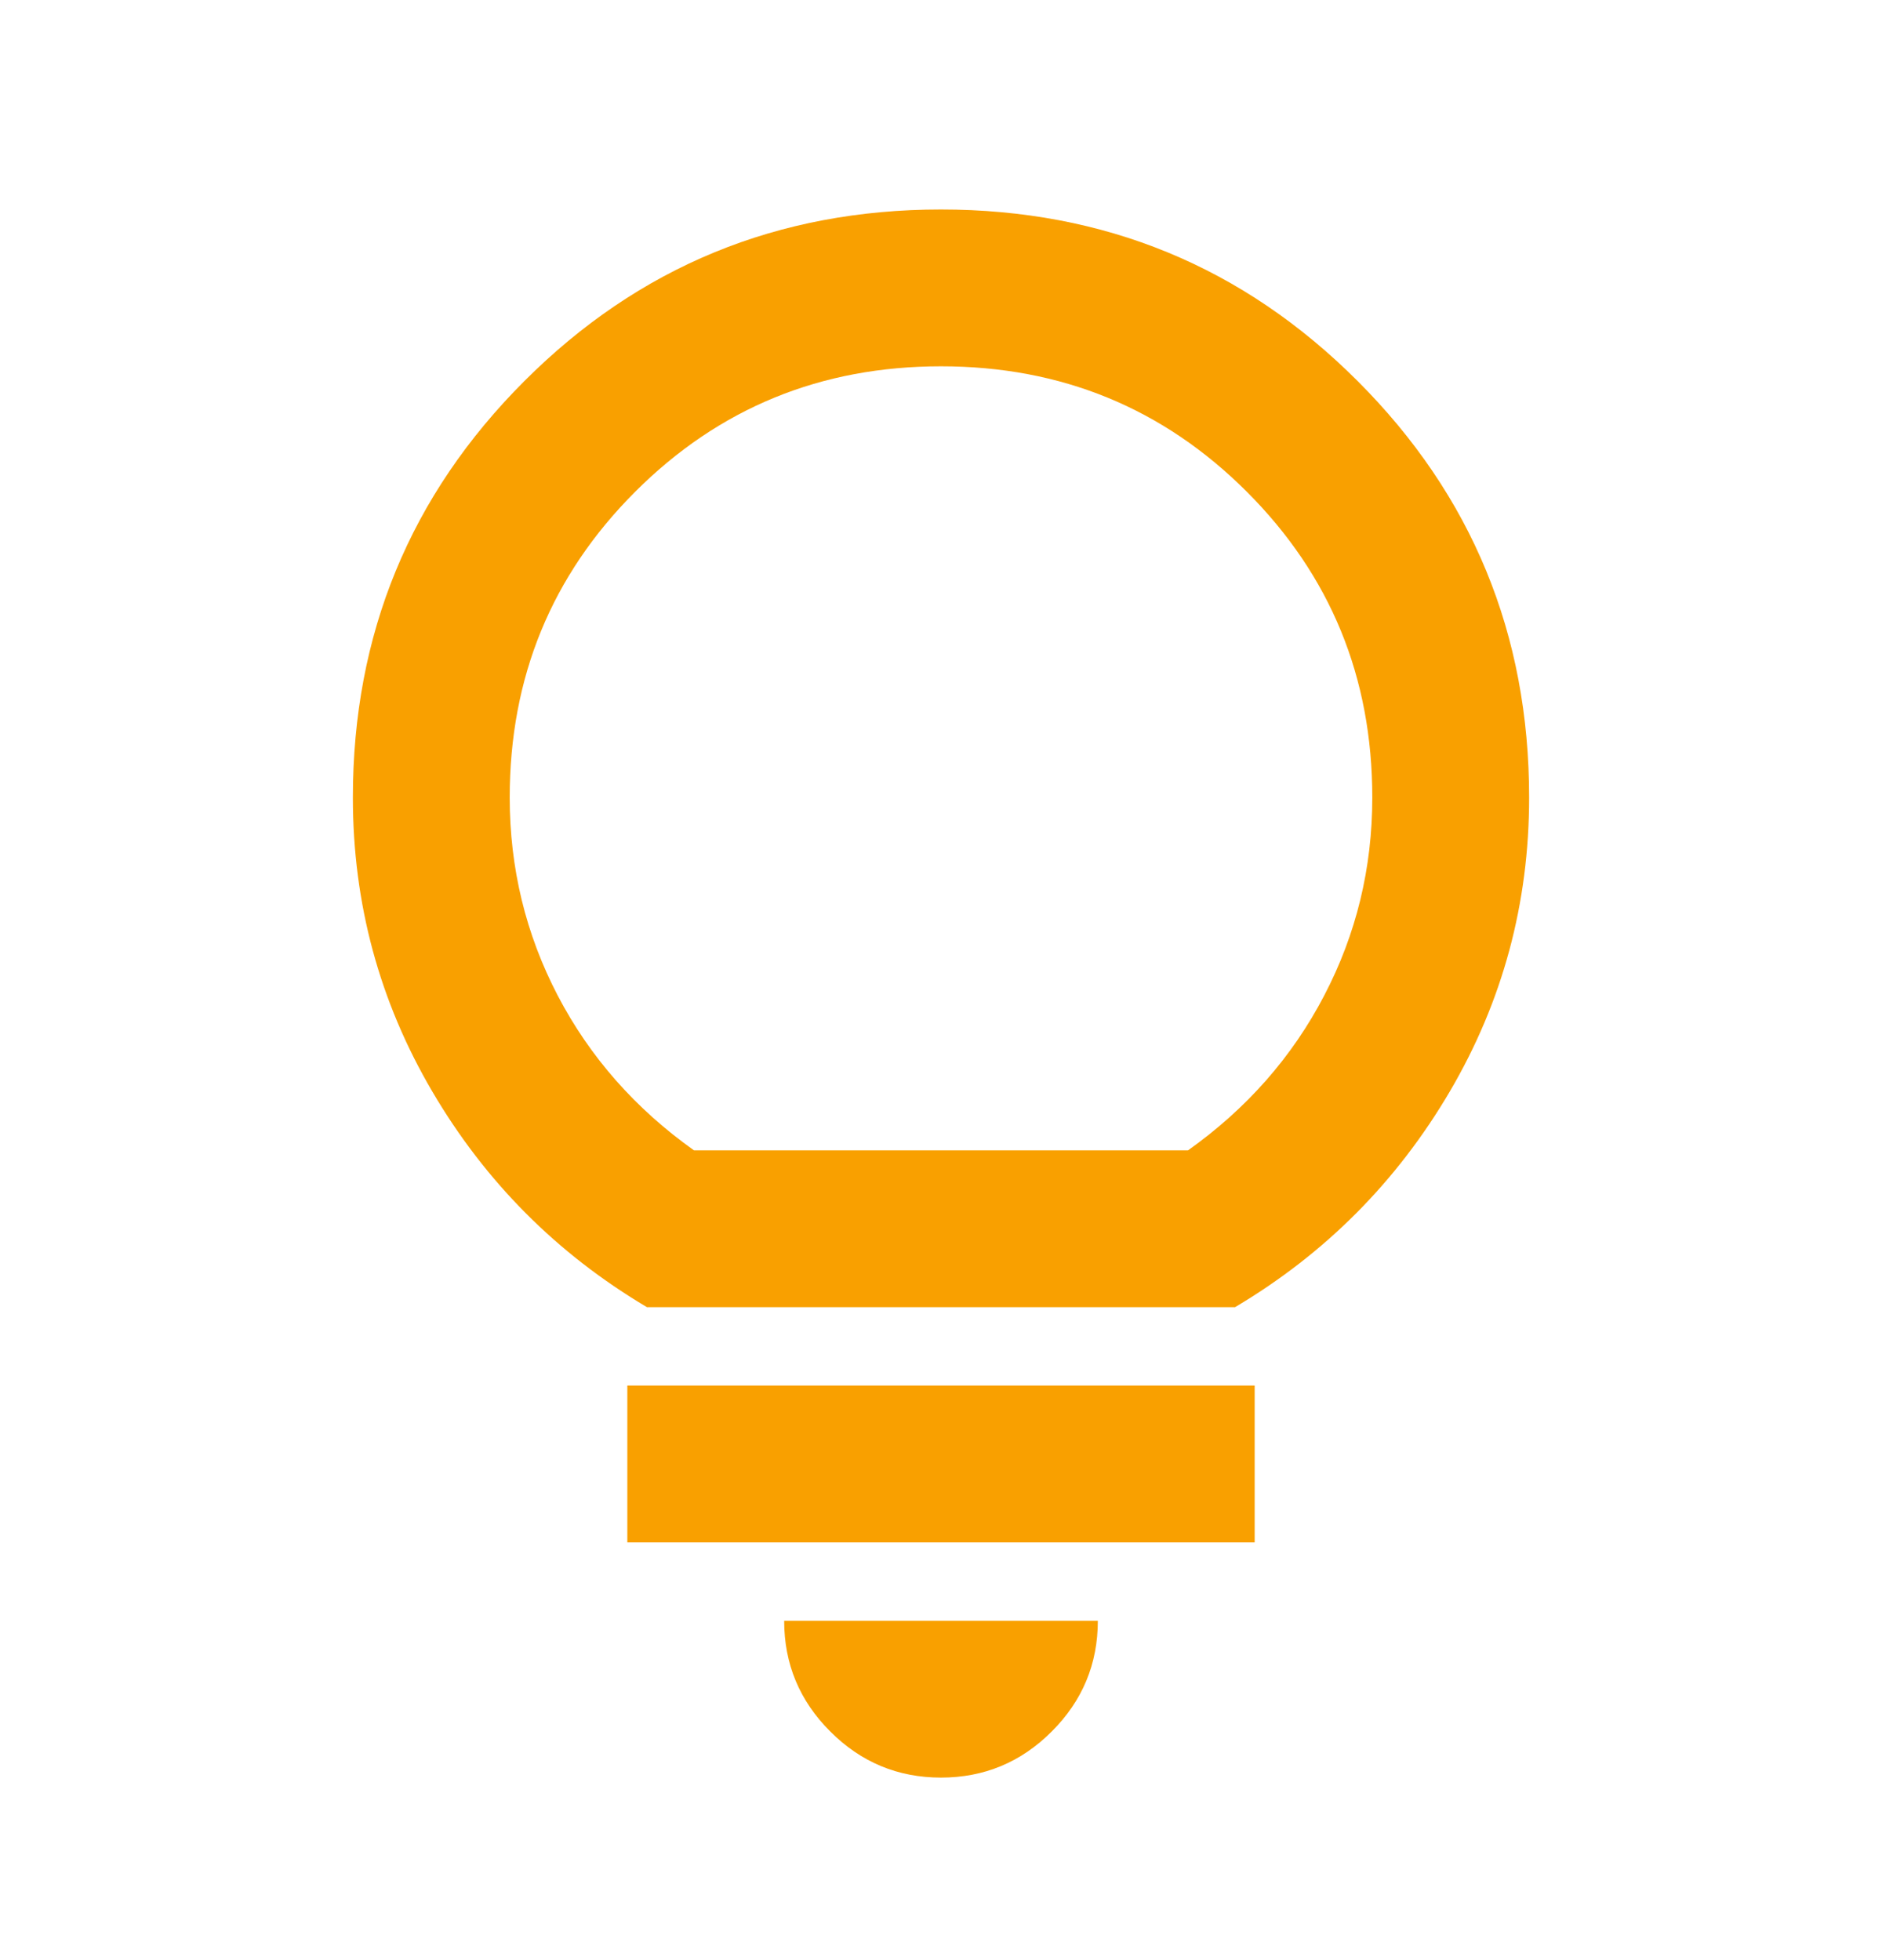 <svg xmlns="http://www.w3.org/2000/svg" width="24" height="25" viewBox="0 0 24 25" fill="none"><path d="M12 22.672C11.45 22.672 10.979 22.476 10.588 22.084C10.196 21.693 10 21.222 10 20.672H14C14 21.222 13.804 21.693 13.412 22.084C13.021 22.476 12.55 22.672 12 22.672ZM8 19.672V17.672H16V19.672H8ZM8.25 16.672C7.1 15.989 6.188 15.072 5.513 13.922C4.838 12.772 4.5 11.522 4.5 10.172C4.5 8.089 5.229 6.318 6.688 4.859C8.146 3.401 9.917 2.672 12 2.672C14.083 2.672 15.854 3.401 17.312 4.859C18.771 6.318 19.5 8.089 19.5 10.172C19.5 11.522 19.163 12.772 18.488 13.922C17.812 15.072 16.9 15.989 15.75 16.672H8.25ZM8.85 14.672H15.15C15.9 14.139 16.479 13.48 16.887 12.697C17.296 11.914 17.5 11.072 17.5 10.172C17.5 8.639 16.967 7.339 15.9 6.272C14.833 5.205 13.533 4.672 12 4.672C10.467 4.672 9.167 5.205 8.1 6.272C7.033 7.339 6.5 8.639 6.5 10.172C6.5 11.072 6.704 11.914 7.112 12.697C7.521 13.48 8.1 14.139 8.85 14.672Z" fill="#F9A000"></path></svg>